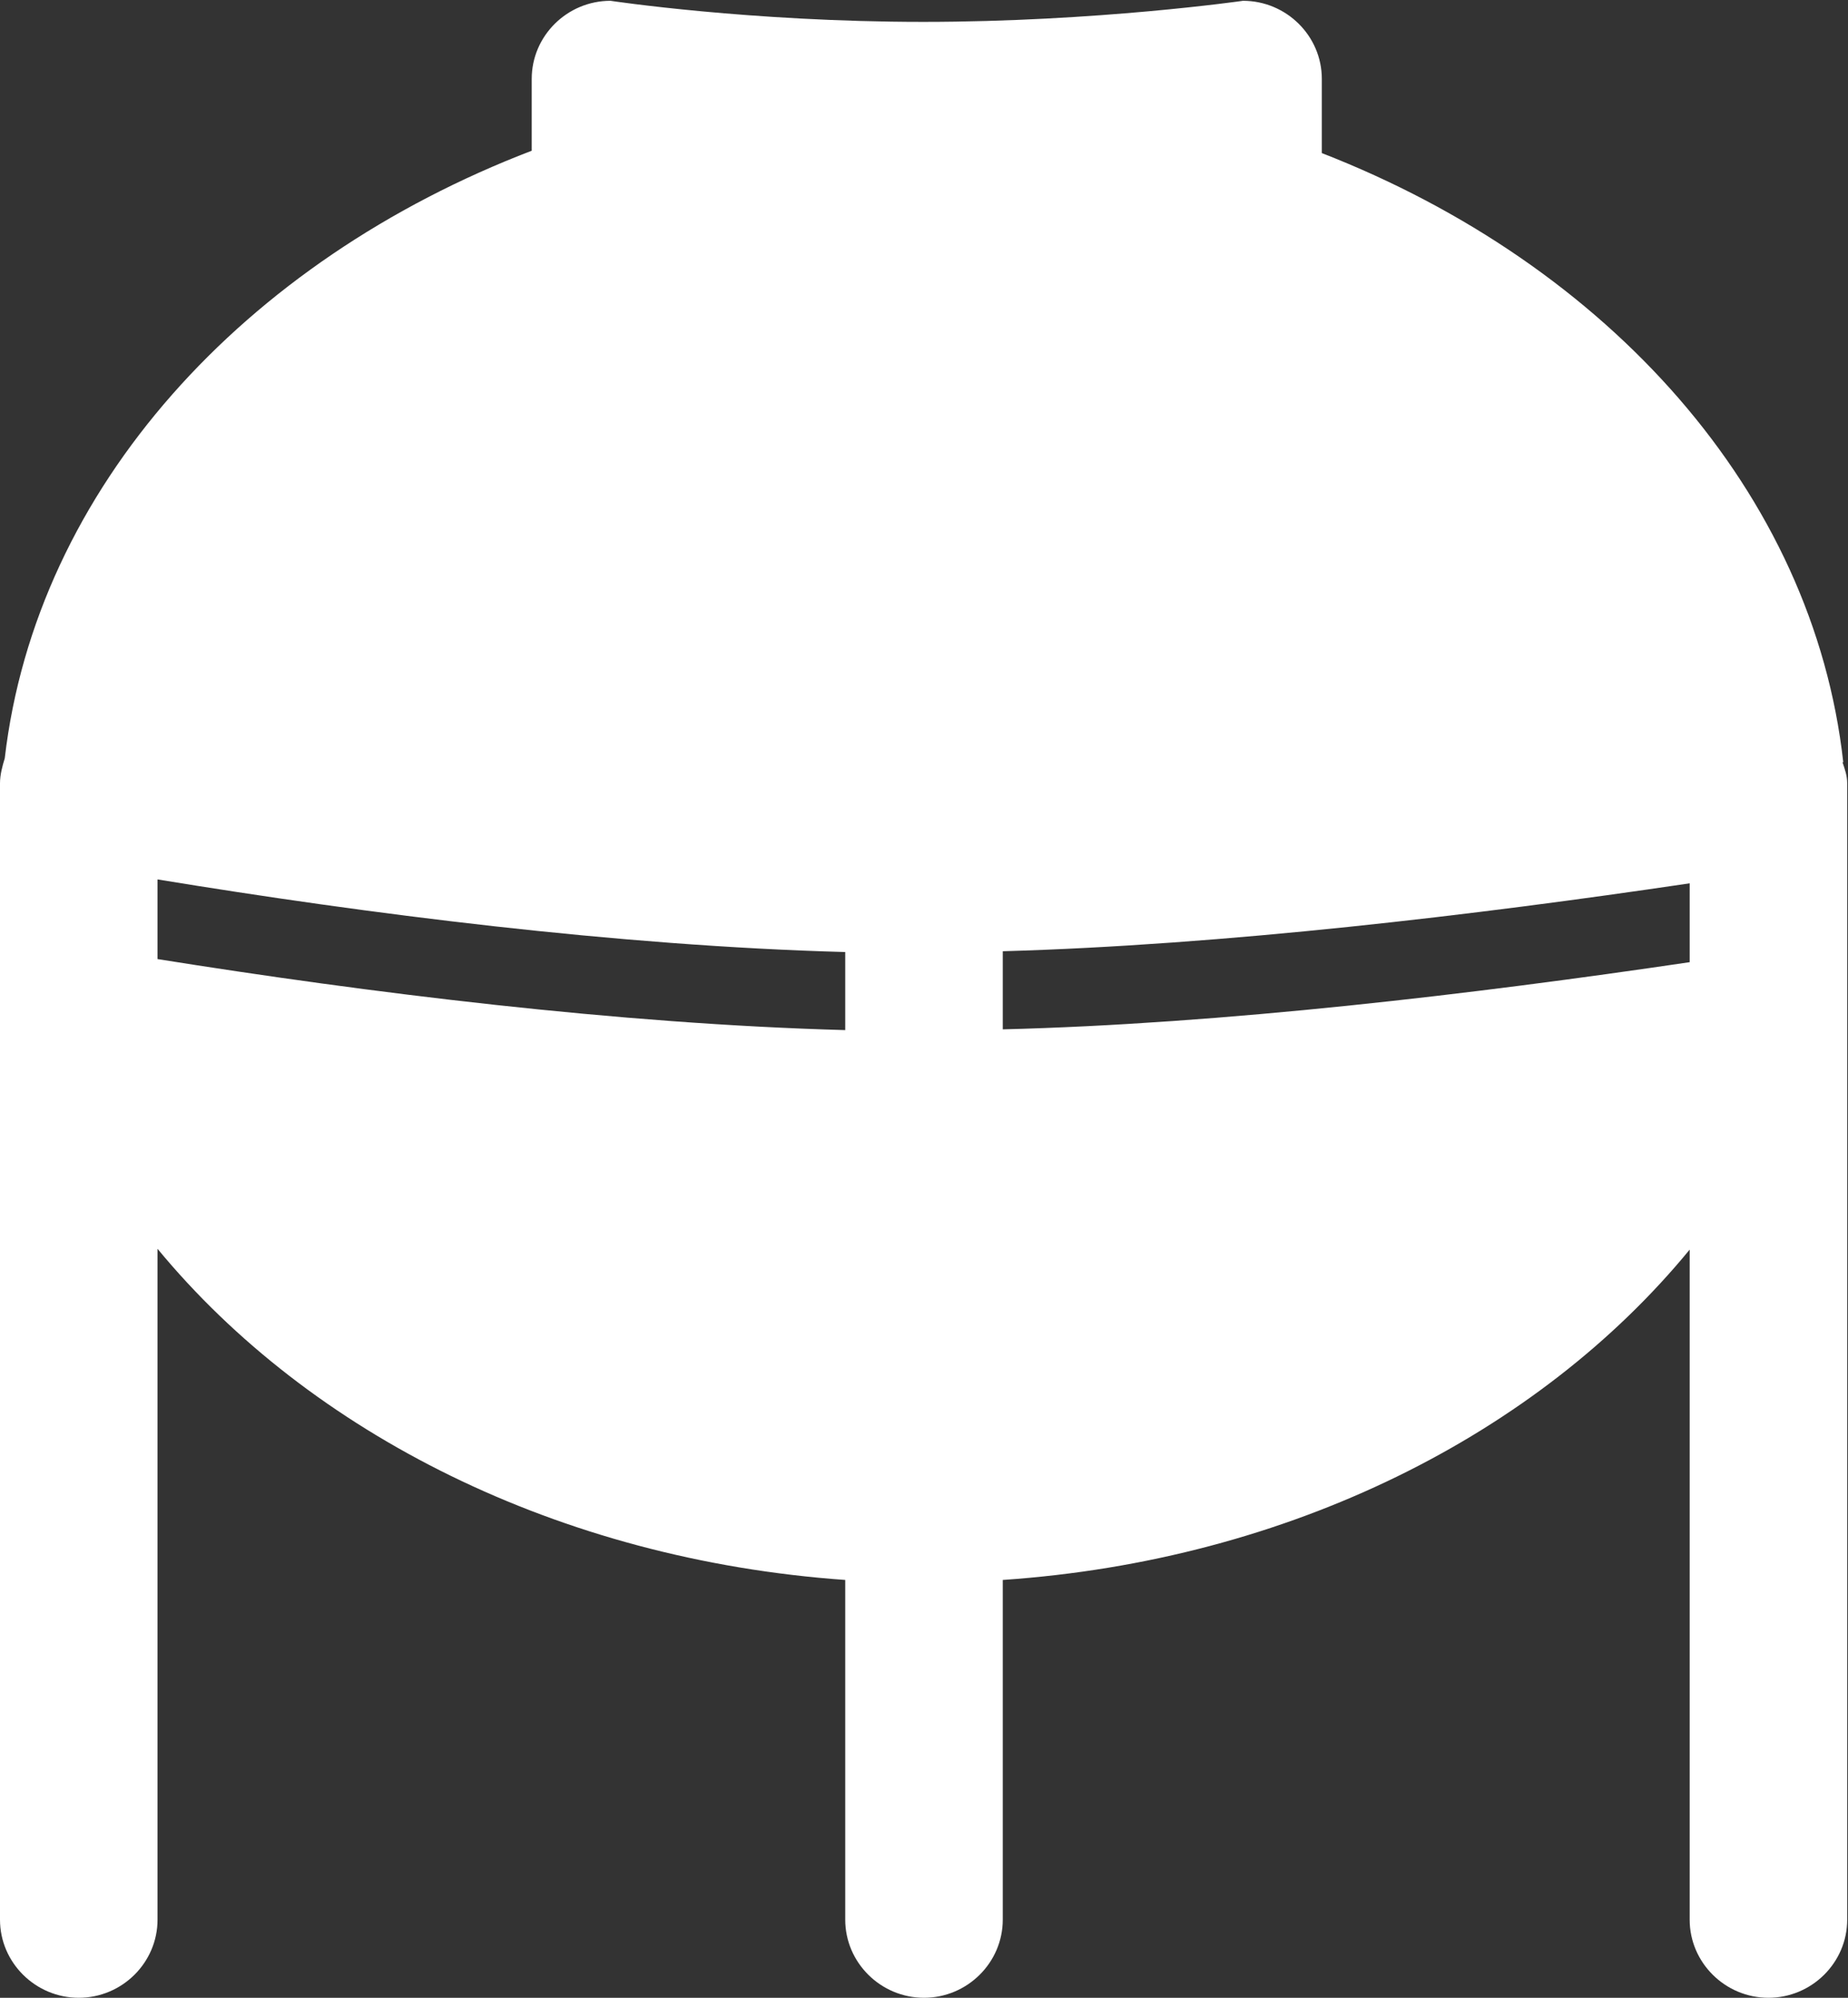 <svg width="37" height="40" viewBox="0 0 37 40" fill="none" xmlns="http://www.w3.org/2000/svg">
<rect x="0" y="0" width="37" height="40" fill="#333333" stroke="none"/>
<g clip-path="url(#clip0_2335_89377)">
<path d="M36.905 15.262C36.306 9.867 32.206 5.301 26.465 3.065V1.579C26.465 0.719 25.755 0.016 24.887 0.016C24.887 0.016 21.954 0.438 18.484 0.438C15.014 0.438 12.223 0.016 12.223 0.016C11.355 0.016 10.646 0.719 10.646 1.579V3.018C4.889 5.223 0.725 9.773 0.095 15.184C0.047 15.34 0 15.512 0 15.684V38.436C0 39.296 0.71 40 1.577 40C2.445 40 3.154 39.296 3.154 38.436V25.004C6.198 28.694 11.182 31.227 16.923 31.634V38.436C16.923 39.296 17.633 40 18.5 40C19.367 40 20.077 39.296 20.077 38.436V31.634C25.818 31.243 30.802 28.71 33.83 25.02V38.436C33.83 39.296 34.54 40 35.407 40C36.275 40 36.984 39.296 36.984 38.436V15.684C36.984 15.528 36.937 15.403 36.89 15.262H36.905ZM3.154 19.187V17.608C7.35 18.296 12.349 18.937 16.923 19.062V20.625C12.365 20.5 7.365 19.875 3.154 19.203V19.187ZM20.077 20.61V19.046C24.493 18.921 29.509 18.327 33.83 17.686V19.265C29.493 19.906 24.493 20.5 20.077 20.61Z" fill="white"/>
</g>
<defs>
<clipPath id="clip0_2335_89377">
<rect width="37" height="40" fill="white"/>
</clipPath>
</defs>
</svg>
